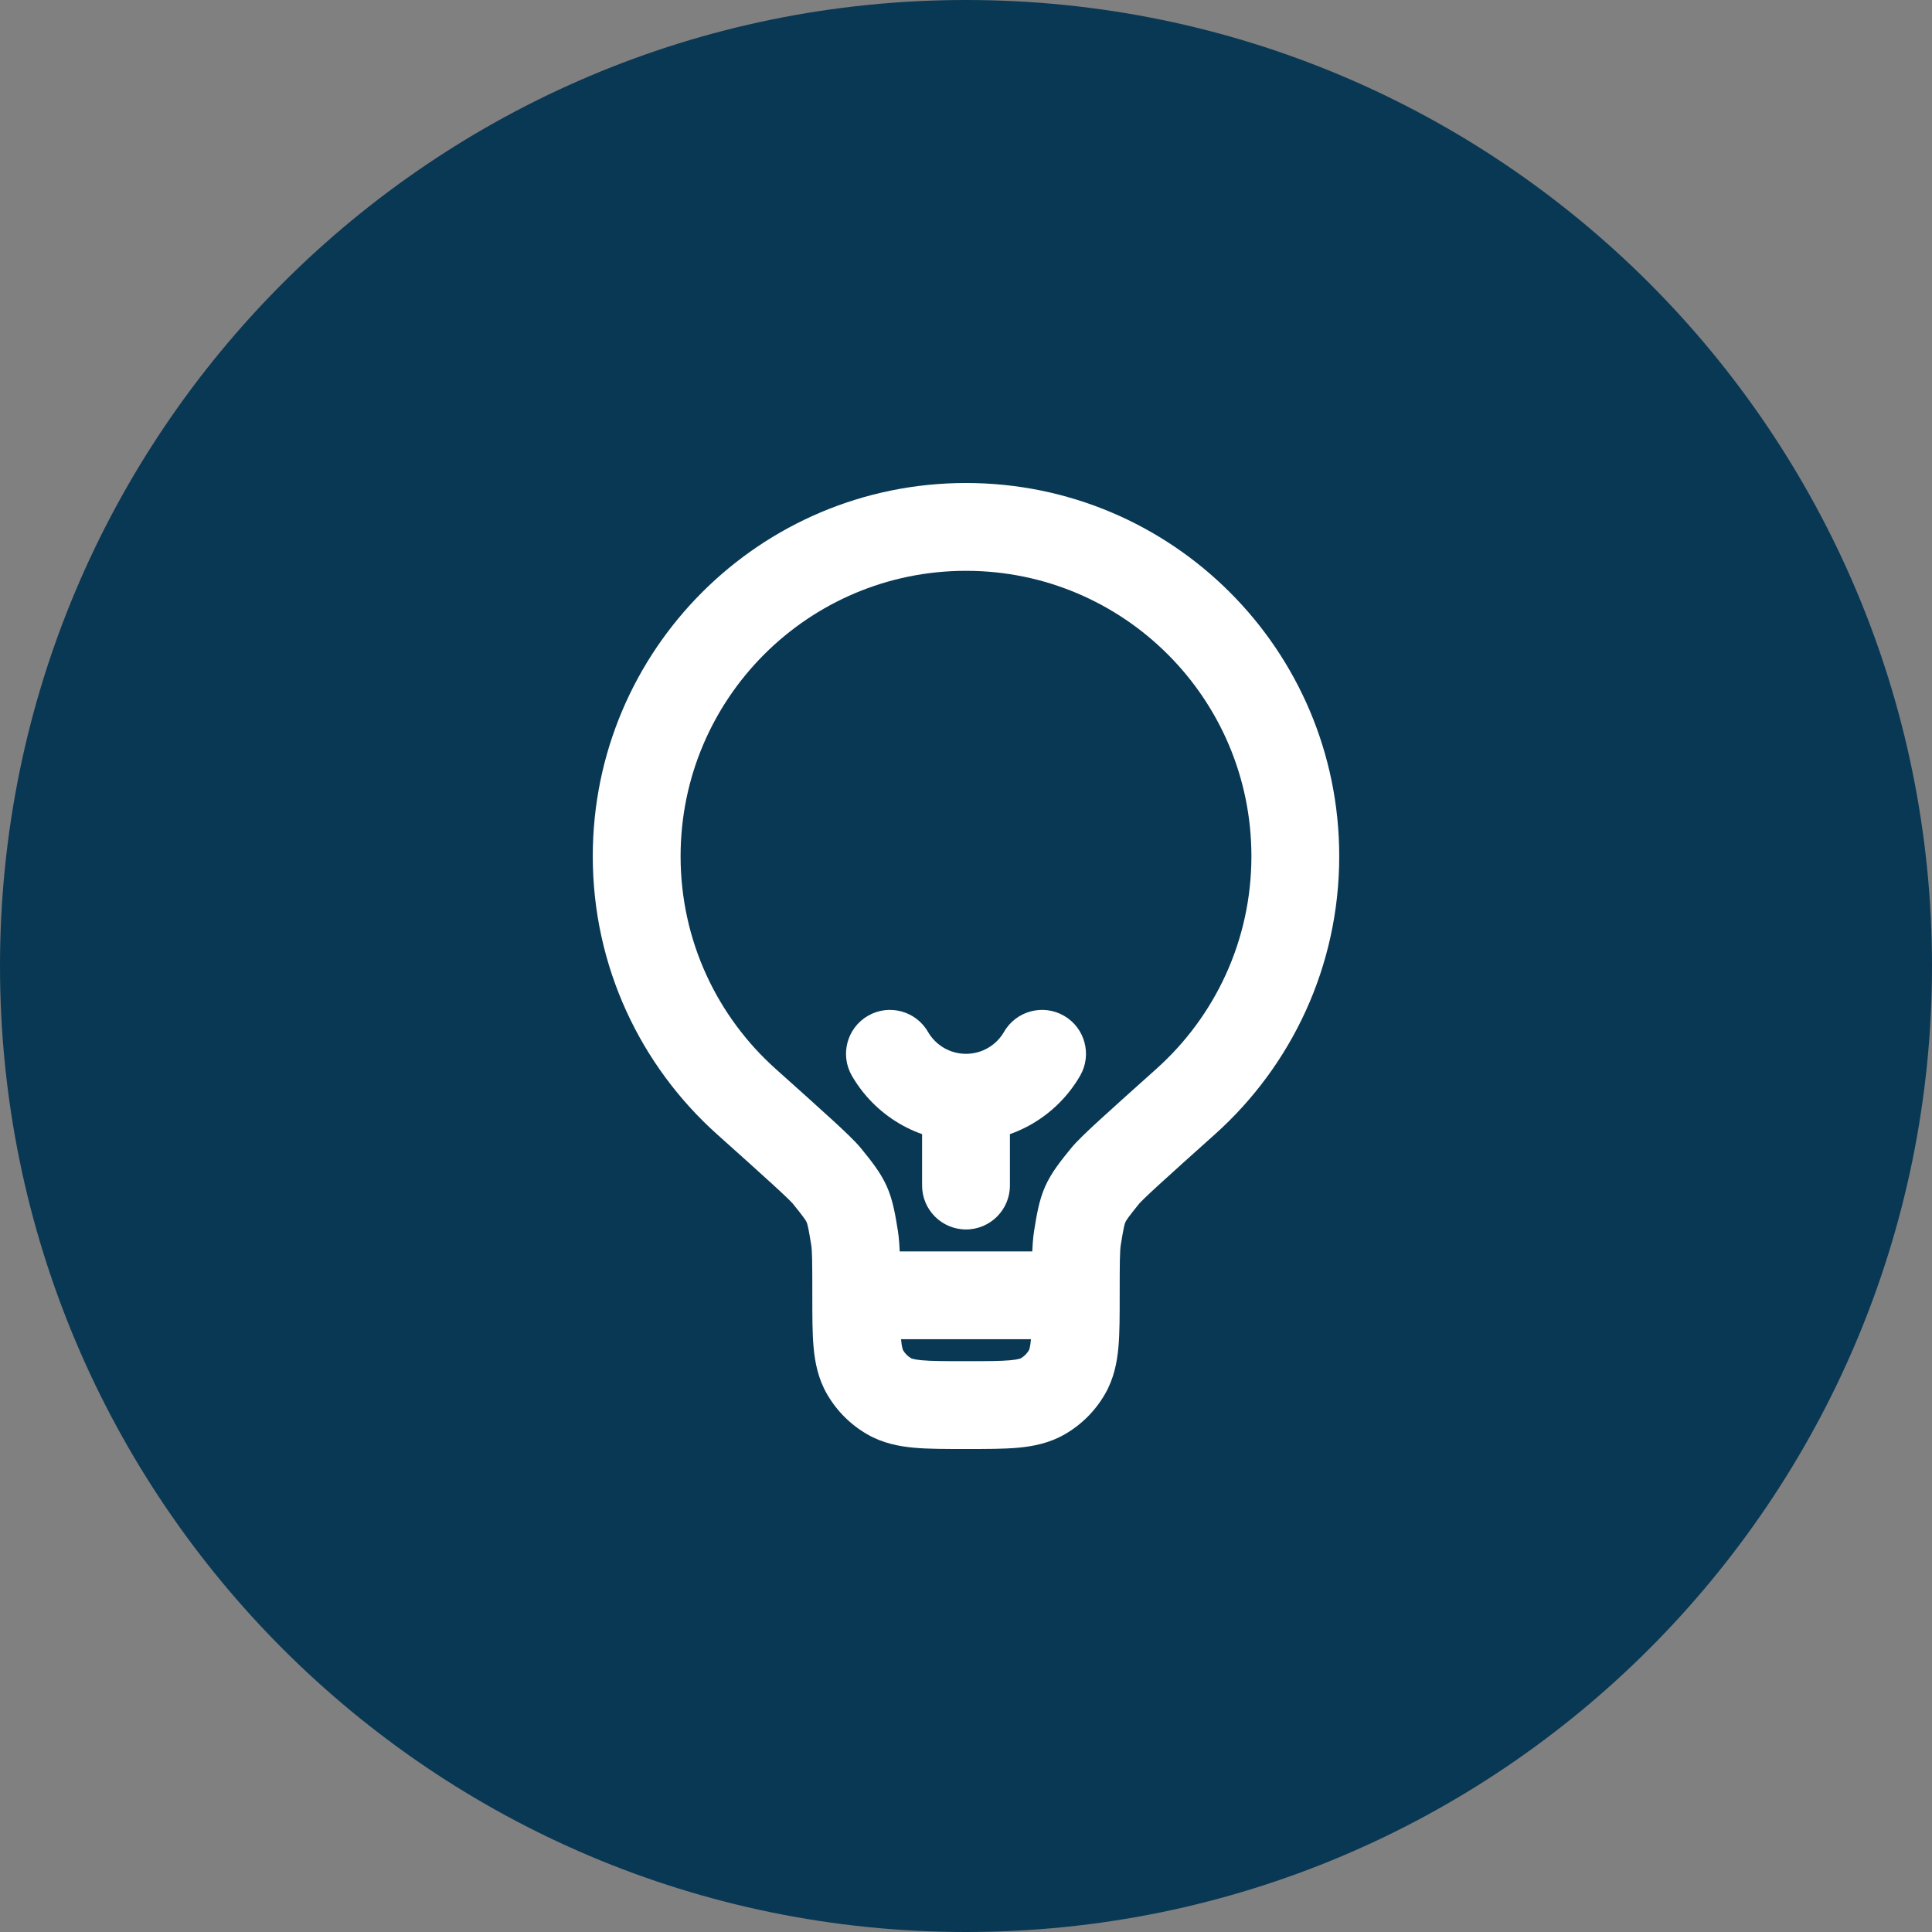 <svg xmlns="http://www.w3.org/2000/svg" width="44" height="44" viewBox="0 0 44 44" fill="none"><rect x="0" y="0" width="44" height="44" fill="#808080" stroke="none"/><path d="M0 22C0 9.85 9.85 0 22 0C34.15 0 44 9.85 44 22C44 34.15 34.15 44 22 44C9.85 44 0 34.15 0 22Z" fill="#093854"></path><path d="M27.001 25.089L26.334 24.344L27.001 25.089ZM16.999 25.089L17.666 24.344H17.666L16.999 25.089ZM18.831 26.781L18.054 27.41L18.054 27.41L18.831 26.781ZM19.462 28.193L18.475 28.352L19.462 28.193ZM25.169 26.781L25.946 27.41L25.946 27.41L25.169 26.781ZM24.538 28.193L25.525 28.352H25.525L24.538 28.193ZM20.25 31.799L19.75 32.665L19.75 32.665L20.25 31.799ZM19.701 31.25L20.567 30.75L20.567 30.75L19.701 31.25ZM24.299 31.25L23.433 30.75L23.433 30.75L24.299 31.25ZM23.75 31.799L23.25 30.933H23.25L23.75 31.799ZM21 27C21 27.552 21.448 28 22 28C22.552 28 23 27.552 23 27H21ZM24.598 24.501C24.875 24.023 24.711 23.411 24.233 23.134C23.755 22.858 23.143 23.021 22.867 23.499L24.598 24.501ZM21.133 23.499C20.857 23.021 20.245 22.858 19.767 23.134C19.289 23.411 19.125 24.023 19.402 24.501L21.133 23.499ZM15.5 19.5C15.5 15.91 18.41 13 22 13V11C17.306 11 13.5 14.806 13.5 19.5H15.5ZM22 13C25.59 13 28.5 15.91 28.5 19.5H30.5C30.5 14.806 26.694 11 22 11V13ZM28.5 19.5C28.5 21.424 27.665 23.153 26.334 24.344L27.668 25.834C29.405 24.279 30.5 22.017 30.5 19.5H28.5ZM17.666 24.344C16.335 23.153 15.5 21.424 15.5 19.5H13.5C13.5 22.017 14.595 24.279 16.332 25.834L17.666 24.344ZM24.5 28.5H19.5V30.5H24.5V28.5ZM16.332 25.834C16.894 26.338 17.309 26.709 17.603 26.979C17.75 27.113 17.86 27.217 17.941 27.295C18.029 27.381 18.056 27.413 18.054 27.41L19.608 26.151C19.475 25.988 19.234 25.761 18.954 25.504C18.65 25.225 18.224 24.844 17.666 24.344L16.332 25.834ZM20.5 29.5C20.5 28.836 20.503 28.372 20.449 28.034L18.475 28.352C18.497 28.488 18.5 28.737 18.5 29.5H20.5ZM18.054 27.41C18.32 27.738 18.352 27.795 18.37 27.834C18.387 27.873 18.408 27.935 18.475 28.352L20.449 28.034C20.393 27.688 20.341 27.344 20.196 27.018C20.05 26.692 19.829 26.424 19.608 26.151L18.054 27.41ZM26.334 24.344C25.776 24.844 25.35 25.225 25.046 25.504C24.766 25.761 24.525 25.988 24.392 26.151L25.946 27.41C25.944 27.413 25.971 27.381 26.059 27.295C26.14 27.217 26.25 27.113 26.397 26.979C26.691 26.709 27.106 26.338 27.668 25.834L26.334 24.344ZM25.5 29.5C25.5 28.737 25.503 28.488 25.525 28.352L23.551 28.034C23.497 28.372 23.5 28.836 23.5 29.5H25.5ZM24.392 26.151C24.171 26.424 23.95 26.692 23.804 27.018C23.659 27.344 23.607 27.688 23.551 28.034L25.525 28.352C25.592 27.935 25.613 27.873 25.63 27.834C25.648 27.795 25.68 27.738 25.946 27.41L24.392 26.151ZM22 31C21.514 31 21.217 30.999 20.995 30.979C20.892 30.97 20.83 30.958 20.793 30.948C20.76 30.939 20.75 30.933 20.75 30.933L19.75 32.665C20.102 32.868 20.468 32.939 20.815 32.971C21.148 33.001 21.551 33 22 33V31ZM18.5 29.5C18.5 29.949 18.499 30.352 18.529 30.685C18.561 31.032 18.632 31.398 18.835 31.75L20.567 30.75C20.567 30.75 20.561 30.74 20.552 30.707C20.542 30.67 20.53 30.608 20.521 30.505C20.501 30.283 20.5 29.986 20.5 29.5H18.5ZM20.75 30.933C20.674 30.889 20.611 30.826 20.567 30.75L18.835 31.75C19.054 32.13 19.37 32.446 19.75 32.665L20.75 30.933ZM23.5 29.5C23.5 29.986 23.499 30.283 23.479 30.505C23.47 30.608 23.458 30.67 23.448 30.707C23.439 30.74 23.433 30.75 23.433 30.75L25.165 31.75C25.368 31.398 25.439 31.032 25.471 30.685C25.501 30.352 25.5 29.949 25.5 29.5H23.5ZM22 33C22.449 33 22.852 33.001 23.185 32.971C23.532 32.939 23.898 32.868 24.25 32.665L23.25 30.933C23.25 30.933 23.24 30.939 23.207 30.948C23.17 30.958 23.108 30.97 23.005 30.979C22.783 30.999 22.486 31 22 31V33ZM23.433 30.75C23.389 30.826 23.326 30.889 23.25 30.933L24.25 32.665C24.63 32.446 24.946 32.13 25.165 31.75L23.433 30.75ZM23 27V25H21V27H23ZM22.867 23.499C22.692 23.801 22.369 24 22 24V26C23.112 26 24.081 25.395 24.598 24.501L22.867 23.499ZM22 24C21.631 24 21.308 23.801 21.133 23.499L19.402 24.501C19.919 25.395 20.888 26 22 26V24Z" fill="white"></path></svg>
